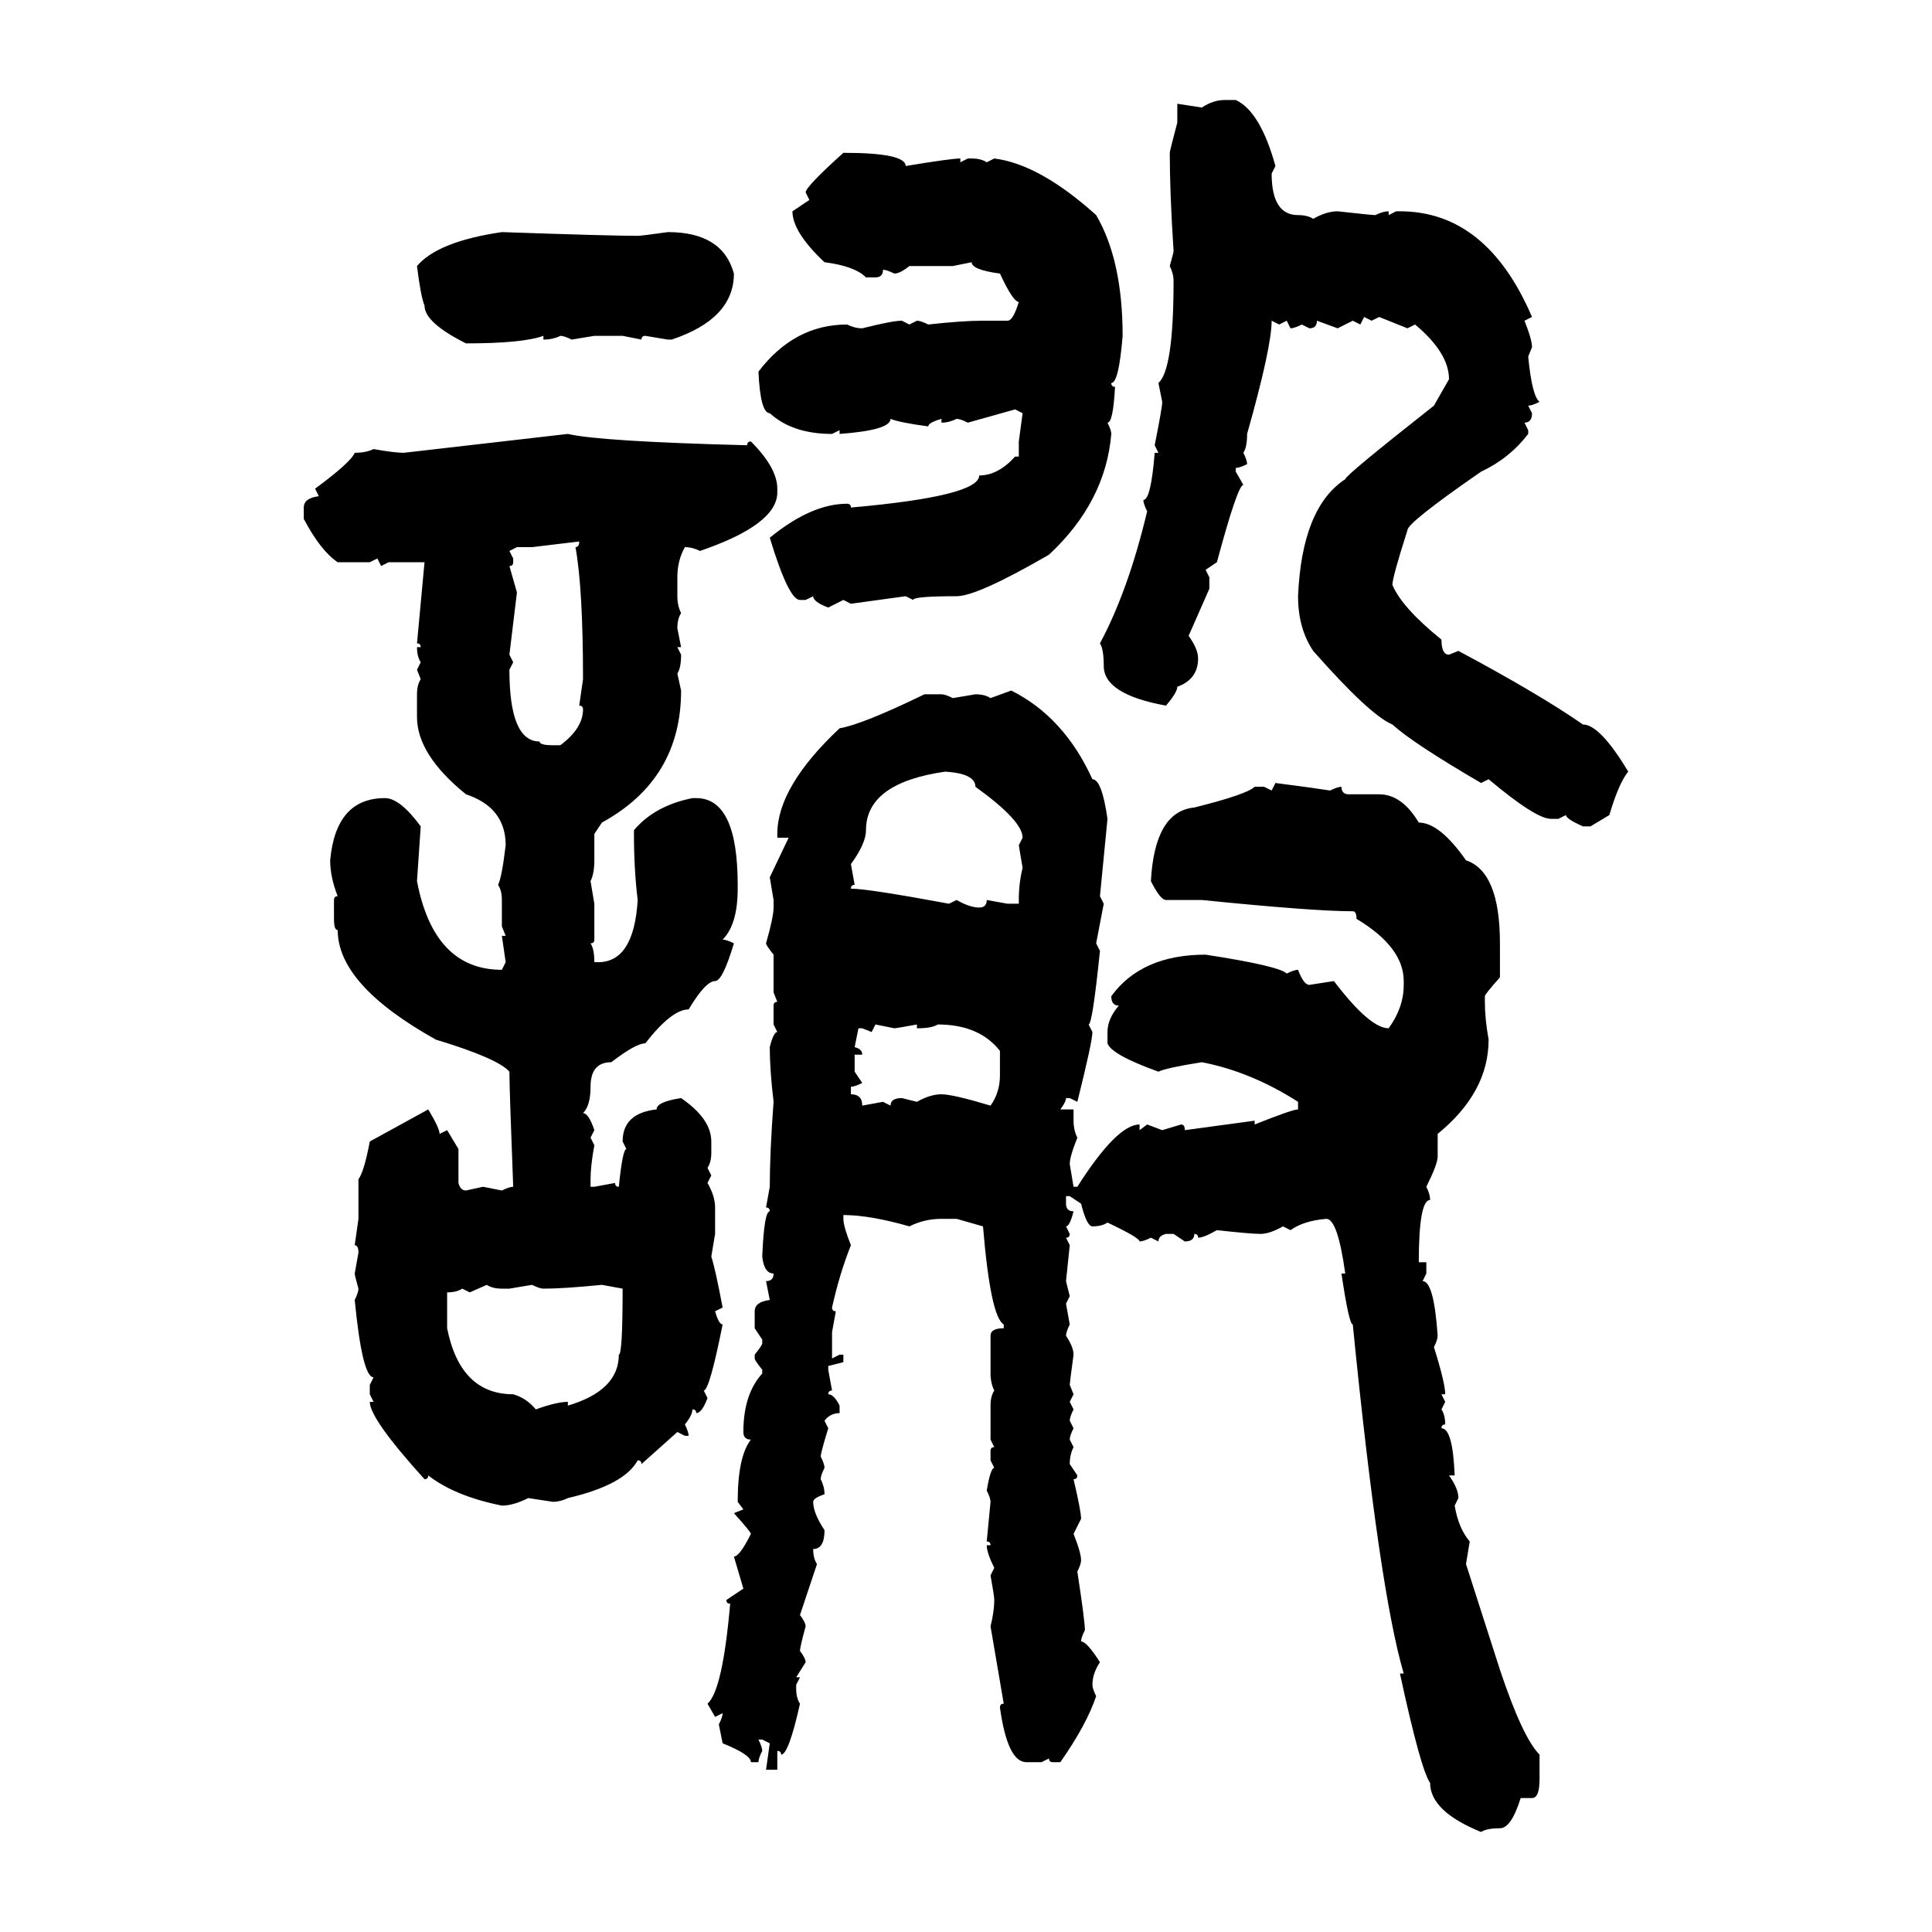 <svg xmlns="http://www.w3.org/2000/svg" xmlns:xlink="http://www.w3.org/1999/xlink" width="300" height="300"><path d="M190.14 15.53L190.14 15.53L191.89 15.53Q195.70 17.29 198.05 25.78L198.05 25.78L197.46 26.95Q197.46 33.40 201.56 33.40L201.56 33.40Q203.03 33.40 203.91 33.98L203.91 33.98Q205.96 32.81 207.71 32.81L207.71 32.81Q212.99 33.40 213.57 33.40L213.57 33.40Q214.75 32.81 215.63 32.81L215.63 32.81L215.63 33.40L216.80 32.81L217.38 32.81Q230.86 32.81 237.89 49.22L237.89 49.22L236.72 49.80Q237.89 52.73 237.89 53.91L237.89 53.91L237.30 55.37Q237.89 61.52 239.06 62.40L239.06 62.40Q237.89 62.99 237.30 62.99L237.30 62.99L237.89 64.16Q237.89 65.63 236.72 65.63L236.72 65.63L237.30 66.80L237.30 67.38Q234.38 71.19 229.98 73.24L229.98 73.24Q218.55 81.15 218.55 82.32L218.55 82.32Q216.21 89.65 216.21 90.82L216.21 90.82Q217.68 94.34 223.83 99.32L223.83 99.32Q223.83 101.66 225 101.66L225 101.66L226.46 101.07Q239.06 107.81 245.80 112.50L245.80 112.50Q248.44 112.50 252.83 119.82L252.83 119.82Q251.37 121.58 249.90 126.56L249.90 126.56L246.97 128.32L245.80 128.32Q243.16 127.15 243.16 126.56L243.16 126.56L241.99 127.15L240.82 127.15Q238.48 127.15 231.15 121.00L231.15 121.00L229.98 121.58Q219.43 115.43 216.21 112.50L216.21 112.50Q212.70 111.04 203.91 101.07L203.91 101.07Q201.56 97.56 201.56 92.58L201.56 92.58Q202.15 78.81 208.89 74.41L208.89 74.41Q208.89 73.83 222.66 62.99L222.66 62.99L225 58.89Q225 54.79 219.73 50.39L219.73 50.39L218.55 50.98L214.16 49.22L212.99 49.80L211.82 49.22L211.23 50.39L210.06 49.80L207.71 50.98L204.49 49.80Q204.49 50.98 203.32 50.98L203.32 50.98L202.15 50.39Q200.98 50.98 200.39 50.98L200.39 50.98L199.80 49.80L198.63 50.39L197.46 49.80Q197.46 53.91 193.65 67.38L193.65 67.38Q193.65 69.43 193.07 70.31L193.07 70.31Q193.65 71.48 193.65 72.07L193.65 72.07Q192.48 72.66 191.89 72.66L191.89 72.66L191.89 73.24L193.07 75.29Q192.19 75.29 188.96 87.30L188.96 87.30L187.21 88.48L187.79 89.65L187.79 91.41L184.57 98.73Q186.04 100.78 186.04 102.25L186.04 102.25Q186.04 105.47 182.81 106.64L182.81 106.64Q182.81 107.52 181.05 109.57L181.05 109.57Q171.39 107.81 171.39 103.42L171.39 103.42Q171.39 100.78 170.80 99.90L170.80 99.90Q175.20 91.70 178.13 79.39L178.13 79.39Q177.54 78.22 177.54 77.64L177.54 77.64Q178.71 77.64 179.30 70.31L179.30 70.31L179.88 70.31L179.30 69.14Q180.47 63.28 180.47 62.40L180.47 62.40L179.88 59.47Q182.23 57.42 182.23 43.65L182.23 43.65Q182.23 42.48 181.64 41.31L181.64 41.31Q182.23 39.26 182.23 38.96L182.23 38.96Q181.64 29.88 181.64 23.73L181.64 23.73Q181.64 23.44 182.81 19.04L182.81 19.04L182.81 16.11L186.62 16.70Q188.38 15.53 190.14 15.53ZM130.96 23.73L130.96 23.73Q140.63 23.73 140.63 25.78L140.63 25.78Q147.66 24.61 149.12 24.61L149.12 24.61L149.12 25.20L150.29 24.61L150.88 24.61Q152.34 24.61 153.22 25.20L153.22 25.20L154.39 24.61Q161.43 25.49 170.21 33.40L170.21 33.40Q174.32 40.43 174.32 52.15L174.32 52.15Q173.73 59.47 172.56 59.47L172.56 59.47Q172.56 60.06 173.14 60.06L173.14 60.06Q172.85 65.63 171.97 65.63L171.97 65.63Q172.56 66.80 172.56 67.38L172.56 67.38Q171.68 77.93 162.89 86.13L162.89 86.13Q151.76 92.58 148.54 92.58L148.54 92.58Q141.80 92.58 141.80 93.16L141.80 93.16L140.63 92.58L132.13 93.75L130.96 93.16L128.61 94.34Q126.27 93.46 126.27 92.58L126.27 92.58L125.10 93.16L124.22 93.16Q122.46 93.16 119.53 83.50L119.53 83.50Q125.98 78.22 131.54 78.22L131.54 78.22Q132.13 78.22 132.13 78.81L132.13 78.81Q152.05 77.05 152.05 73.83L152.05 73.83Q154.98 73.83 157.62 70.90L157.62 70.90L158.20 70.90L158.20 68.55L158.79 64.16L157.62 63.57L150.29 65.63Q149.12 65.04 148.54 65.04L148.54 65.04Q147.36 65.63 146.19 65.63L146.19 65.63L146.19 65.04Q144.14 65.63 144.14 66.21L144.14 66.21Q139.75 65.63 138.28 65.04L138.28 65.04Q138.28 66.80 130.37 67.38L130.37 67.38L130.37 66.80L129.20 67.38Q123.05 67.38 119.53 64.16L119.53 64.16Q118.07 64.16 117.77 57.71L117.77 57.71Q123.34 50.39 131.54 50.39L131.54 50.39Q132.71 50.98 133.89 50.98L133.89 50.98Q138.57 49.80 140.04 49.80L140.04 49.80L141.21 50.39L142.38 49.80Q142.97 49.80 144.14 50.39L144.14 50.39Q149.41 49.80 152.64 49.80L152.64 49.80L156.45 49.80Q157.32 49.80 158.20 46.88L158.20 46.88Q157.32 46.88 155.27 42.48L155.27 42.48Q150.88 41.89 150.88 40.72L150.88 40.72L147.95 41.31L141.21 41.31Q139.75 42.48 138.87 42.48L138.87 42.48Q137.70 41.89 137.11 41.89L137.11 41.89Q137.11 43.07 135.94 43.07L135.94 43.07L134.47 43.07Q132.71 41.31 128.03 40.72L128.03 40.72Q123.05 36.04 123.05 32.81L123.05 32.81L125.68 31.05L125.10 29.88Q125.10 29.00 130.96 23.73ZM77.93 36.04L77.93 36.04Q94.63 36.62 99.02 36.62L99.02 36.62Q99.61 36.62 103.71 36.04L103.71 36.04Q112.21 36.04 113.96 42.48L113.96 42.48Q113.96 49.51 104.30 52.73L104.30 52.73L103.71 52.73L100.20 52.15Q99.61 52.15 99.61 52.73L99.61 52.73L96.68 52.15L92.29 52.15L88.77 52.73Q87.60 52.15 87.01 52.15L87.01 52.15Q85.84 52.73 84.38 52.73L84.38 52.73L84.38 52.15Q81.15 53.32 72.36 53.32L72.36 53.32Q65.92 50.10 65.92 47.46L65.92 47.46Q65.33 46.00 64.75 41.31L64.75 41.31Q67.97 37.50 77.93 36.04ZM62.70 70.31L88.18 67.38Q93.16 68.55 116.02 69.14L116.02 69.14Q116.02 68.55 116.60 68.55L116.60 68.55Q120.70 72.66 120.70 75.88L120.70 75.88L120.70 76.46Q120.70 81.45 108.69 85.55L108.69 85.55Q107.52 84.96 106.35 84.96L106.35 84.96Q105.18 87.01 105.18 89.65L105.18 89.65L105.18 92.58Q105.18 94.04 105.76 95.21L105.76 95.21Q105.18 96.09 105.18 97.56L105.18 97.56L105.76 100.49L105.18 100.49L105.76 101.66Q105.76 103.71 105.18 104.59L105.18 104.59L105.76 107.23Q105.76 121.00 93.46 127.73L93.46 127.73L92.29 129.49L92.29 133.59Q92.29 135.64 91.70 136.82L91.70 136.82L92.29 140.33L92.29 145.90Q92.29 146.48 91.70 146.48L91.70 146.48Q92.29 147.36 92.29 149.41L92.29 149.41L92.87 149.41Q98.44 149.41 99.02 139.75L99.02 139.75Q98.44 135.06 98.44 129.49L98.44 129.49L98.44 128.91Q101.66 125.10 107.52 123.93L107.52 123.93L108.11 123.93Q114.55 123.93 114.55 137.40L114.55 137.40L114.55 137.99Q114.55 143.55 112.21 145.90L112.21 145.90Q112.79 145.90 113.96 146.48L113.96 146.48Q112.21 152.34 111.04 152.34L111.04 152.34Q109.57 152.34 106.93 156.74L106.93 156.74Q104.30 156.74 100.20 162.01L100.20 162.01Q98.73 162.01 94.92 164.94L94.92 164.94Q91.70 164.94 91.70 168.75L91.70 168.75Q91.70 171.68 90.53 172.85L90.53 172.85Q91.41 172.85 92.29 175.49L92.29 175.49L91.70 176.66L92.29 177.83Q91.70 181.05 91.70 183.11L91.70 183.11L91.70 184.28L92.29 184.28L95.51 183.69Q95.51 184.28 96.09 184.28L96.09 184.28Q96.68 178.42 97.27 178.42L97.27 178.42L96.68 177.25Q96.68 172.85 101.95 172.27L101.95 172.27Q101.95 171.09 105.76 170.51L105.76 170.51Q110.45 173.73 110.45 177.25L110.45 177.25L110.45 179.00Q110.45 180.47 109.86 181.35L109.86 181.35L110.45 182.52L109.86 183.69Q111.04 185.74 111.04 187.50L111.04 187.50L111.04 191.60L110.45 195.12Q111.04 196.88 112.21 203.03L112.21 203.03L111.04 203.61Q111.62 205.66 112.21 205.66L112.21 205.66Q110.16 215.92 109.28 215.92L109.28 215.92L109.86 217.09Q108.98 219.43 108.11 219.43L108.11 219.43Q108.11 218.85 107.52 218.85L107.52 218.85Q107.52 219.73 106.35 221.19L106.35 221.19Q106.93 222.36 106.93 222.95L106.93 222.95L106.35 222.95L105.18 222.36L99.61 227.34Q99.61 226.76 99.02 226.76L99.02 226.76Q96.97 230.57 88.18 232.62L88.18 232.62Q87.01 233.20 85.84 233.20L85.84 233.20L82.03 232.62Q79.69 233.79 77.93 233.79L77.93 233.79Q70.61 232.32 66.50 229.10L66.50 229.10Q66.50 229.69 65.92 229.69L65.92 229.69Q57.42 220.31 57.42 217.68L57.42 217.68L58.01 217.68L57.42 216.50L57.42 215.04L58.01 213.87Q56.25 213.87 55.08 201.86L55.08 201.86Q55.66 200.68 55.66 200.10L55.66 200.10Q55.08 198.05 55.08 197.75L55.08 197.75L55.66 194.53Q55.66 193.36 55.08 193.36L55.08 193.36L55.66 189.26L55.66 183.11Q56.54 181.93 57.42 177.25L57.42 177.25L66.50 172.27Q68.26 175.20 68.26 176.07L68.26 176.07L69.43 175.49L71.19 178.42L71.19 183.69Q71.48 184.86 72.36 184.86L72.36 184.86L75 184.28L77.93 184.86Q79.10 184.28 79.69 184.28L79.69 184.28Q79.10 169.04 79.10 166.41L79.10 166.41Q77.34 164.36 67.68 161.43L67.68 161.43Q52.44 152.93 52.44 144.43L52.44 144.43Q51.86 144.43 51.86 142.68L51.86 142.68L51.86 139.75Q51.86 139.16 52.44 139.16L52.44 139.16Q51.27 136.23 51.27 133.59L51.27 133.59Q52.15 123.93 59.77 123.93L59.77 123.93Q62.11 123.93 65.33 128.32L65.33 128.32L64.75 136.82Q67.38 150.59 77.93 150.59L77.93 150.59L78.52 149.41L77.93 145.31L78.52 145.31L77.93 143.85L77.93 139.75Q77.93 138.28 77.34 137.40L77.34 137.40Q77.93 136.23 78.52 131.25L78.52 131.25Q78.52 125.39 72.36 123.34L72.36 123.34Q64.75 117.19 64.75 111.33L64.75 111.33L64.75 107.81Q64.75 106.35 65.33 105.47L65.33 105.47L64.75 104.00L65.33 102.83Q64.75 101.95 64.75 100.49L64.75 100.49L65.33 100.49Q65.33 99.90 64.75 99.90L64.75 99.90L65.92 87.30L60.35 87.30L59.18 87.89L58.59 86.72L57.42 87.30L52.44 87.30Q49.80 85.55 47.17 80.57L47.17 80.57L47.17 78.81Q47.17 77.34 49.51 77.05L49.51 77.05L48.93 75.88Q54.49 71.78 55.08 70.31L55.08 70.31Q56.84 70.31 58.01 69.73L58.01 69.73Q61.23 70.31 62.70 70.31L62.70 70.31ZM89.94 84.08L82.62 84.96L80.27 84.96L79.10 85.55L79.69 86.72L79.69 87.30Q79.69 87.89 79.10 87.89L79.10 87.89L80.27 91.99L79.10 101.66L79.69 102.83L79.10 104.00Q79.10 115.14 83.79 115.14L83.79 115.14Q83.79 115.72 85.84 115.72L85.84 115.72L87.01 115.72Q90.53 113.09 90.53 110.16L90.53 110.16Q90.53 109.57 89.94 109.57L89.94 109.57L90.53 105.47Q90.53 91.41 89.36 84.96L89.36 84.96Q89.94 84.96 89.94 84.08L89.94 84.08ZM153.81 108.40L157.03 107.23Q165.23 111.33 169.63 121.00L169.63 121.00Q171.09 121.00 171.97 127.15L171.97 127.15L170.80 139.16L171.39 140.33L170.21 146.48L170.80 147.66Q169.63 159.08 169.04 159.08L169.04 159.08L169.63 160.25Q169.63 161.72 167.29 171.09L167.29 171.09L166.11 170.51L165.53 170.51Q165.53 171.09 164.65 172.27L164.65 172.27L166.70 172.27L166.70 174.02Q166.70 175.49 167.29 176.66L167.29 176.66Q166.11 179.59 166.11 180.76L166.11 180.76L166.70 184.28L167.29 184.28Q173.44 174.61 176.95 174.61L176.95 174.61L176.95 175.49L178.13 174.61L180.47 175.49L183.40 174.61Q183.98 174.61 183.98 175.49L183.98 175.49L194.82 174.02L194.82 174.61Q200.68 172.27 201.56 172.27L201.56 172.27L201.56 171.09Q194.24 166.41 186.62 164.94L186.62 164.94Q181.05 165.82 179.88 166.41L179.88 166.41Q172.56 163.77 171.97 162.01L171.97 162.01L171.97 160.25Q171.97 158.20 173.73 156.15L173.73 156.15Q172.56 156.15 172.56 154.69L172.56 154.69Q177.25 148.24 187.21 148.24L187.21 148.24Q198.63 150 199.80 151.17L199.80 151.17Q200.98 150.59 201.56 150.59L201.56 150.59Q202.44 152.93 203.32 152.93L203.32 152.93L207.13 152.34Q212.70 159.67 215.63 159.67L215.63 159.67Q217.97 156.45 217.97 152.93L217.97 152.93L217.97 152.34Q217.97 147.07 210.64 142.68L210.64 142.68Q210.64 141.50 210.06 141.50L210.06 141.50Q203.91 141.50 186.62 139.75L186.62 139.75L181.05 139.75Q180.18 139.75 178.71 136.82L178.71 136.82Q179.30 125.98 185.45 125.39L185.45 125.39Q193.65 123.34 194.82 122.17L194.82 122.17L196.29 122.17L197.46 122.75L198.05 121.58Q204.79 122.46 206.54 122.75L206.54 122.75Q207.71 122.17 208.30 122.17L208.30 122.17Q208.30 123.34 209.47 123.34L209.47 123.34L214.16 123.34Q217.68 123.34 220.31 127.73L220.31 127.73Q223.54 127.73 227.64 133.59L227.64 133.59Q232.91 135.35 232.91 146.48L232.91 146.48L232.91 151.76Q230.57 154.39 230.57 154.69L230.57 154.69L230.57 155.57Q230.57 158.20 231.15 161.43L231.15 161.43Q231.15 169.63 223.24 176.07L223.24 176.07L223.24 179.59Q223.24 180.76 221.48 184.28L221.48 184.28Q222.07 185.45 222.07 186.33L222.07 186.33Q220.31 186.33 220.31 196.00L220.31 196.00L221.48 196.00L221.48 197.75L220.90 198.93Q222.66 198.93 223.24 207.42L223.24 207.42Q223.24 208.01 222.66 209.18L222.66 209.18Q224.41 214.75 224.41 216.50L224.41 216.50L223.83 216.50L224.41 217.68L223.83 218.85Q224.41 219.73 224.41 221.19L224.41 221.19Q223.83 221.19 223.83 221.78L223.83 221.78Q225.59 221.78 225.88 229.10L225.88 229.10L225 229.10Q226.46 231.15 226.46 232.62L226.46 232.62L225.88 233.79Q226.46 237.30 228.22 239.36L228.22 239.36L227.64 242.87L232.91 259.28Q236.43 269.82 239.06 272.46L239.06 272.46L239.06 276.27Q239.06 279.20 237.89 279.20L237.89 279.20L236.13 279.20Q234.67 283.89 232.91 283.89L232.91 283.89Q230.86 283.89 229.98 284.47L229.98 284.47Q222.07 281.25 222.07 276.86L222.07 276.86Q220.61 274.80 217.38 259.86L217.38 259.86L217.97 259.86Q214.16 246.97 210.06 205.66L210.06 205.66Q209.47 205.66 208.30 197.75L208.30 197.75L208.89 197.75Q207.71 189.26 205.96 189.26L205.96 189.26Q202.44 189.55 200.39 191.02L200.39 191.02L199.22 190.43Q197.17 191.60 195.70 191.60L195.70 191.60Q194.24 191.60 188.96 191.02L188.96 191.02Q186.91 192.19 186.04 192.19L186.04 192.19Q186.04 191.60 185.45 191.60L185.45 191.60Q185.45 192.77 183.98 192.77L183.98 192.77L182.23 191.60L181.05 191.60Q179.88 191.89 179.88 192.77L179.88 192.77L178.71 192.19Q177.54 192.77 176.95 192.77L176.95 192.77Q176.95 192.19 171.97 189.84L171.97 189.84Q171.09 190.43 169.63 190.43L169.63 190.43Q168.75 190.43 167.87 186.91L167.87 186.91L166.11 185.74L165.53 185.74L165.53 186.91Q165.53 188.09 166.70 188.09L166.70 188.09Q166.11 190.43 165.53 190.43L165.53 190.43L166.11 191.60Q166.11 192.19 165.53 192.19L165.53 192.19L166.11 193.36L165.53 198.93L166.11 201.27L165.53 202.44L166.11 205.66Q165.53 206.84 165.53 207.42L165.53 207.42Q166.70 209.18 166.70 210.35L166.70 210.35Q166.11 214.75 166.11 215.04L166.11 215.04L166.70 216.50L166.11 217.68L166.70 218.85Q166.11 220.02 166.11 220.61L166.11 220.61L166.70 221.78Q166.11 222.95 166.11 223.54L166.11 223.54L166.70 224.71Q166.11 225.88 166.11 227.34L166.11 227.34L167.29 229.10Q167.29 229.69 166.70 229.69L166.70 229.69Q167.87 234.67 167.87 235.84L167.87 235.84L166.70 238.18Q167.87 241.11 167.87 242.29L167.87 242.29Q167.87 242.87 167.29 244.04L167.29 244.04Q168.46 251.66 168.46 253.13L168.46 253.13Q167.87 254.30 167.87 254.88L167.87 254.88Q168.75 254.88 170.80 258.11L170.80 258.11Q169.63 259.86 169.63 261.62L169.63 261.62Q169.63 262.21 170.21 263.38L170.21 263.38Q168.75 267.77 164.65 273.63L164.65 273.63L163.48 273.63Q162.89 273.63 162.89 273.05L162.89 273.05L161.72 273.63L159.38 273.63Q156.45 273.63 155.27 265.14L155.27 265.14Q155.27 264.55 155.86 264.55L155.86 264.55L153.81 252.54Q154.39 250.20 154.39 248.44L154.39 248.44Q154.39 247.85 153.81 244.63L153.81 244.63L154.39 243.46Q153.22 241.11 153.22 239.94L153.22 239.94L153.81 239.94Q153.81 239.36 153.22 239.36L153.22 239.36L153.81 233.20Q153.81 232.62 153.22 231.45L153.22 231.45Q153.81 227.93 154.39 227.93L154.39 227.93L153.81 226.76L153.81 225.29Q153.81 224.71 154.39 224.71L154.39 224.71L153.81 223.54L153.81 218.26Q153.81 216.80 154.39 215.92L154.39 215.92Q153.81 214.75 153.81 213.28L153.81 213.28L153.81 207.42Q153.81 206.25 155.86 206.25L155.86 206.25L155.86 205.66Q153.81 204.49 152.64 190.43L152.64 190.43L148.54 189.26L146.19 189.26Q143.55 189.26 141.21 190.43L141.21 190.43Q135.06 188.67 130.96 188.67L130.96 188.67L130.96 189.26Q130.96 190.43 132.13 193.36L132.13 193.36Q130.37 197.75 129.20 203.03L129.20 203.03Q129.20 203.61 129.79 203.61L129.79 203.61L129.20 206.84L129.20 210.94L130.37 210.35L130.96 210.35L130.96 211.52L128.61 212.11L128.61 212.70L129.20 215.92Q128.61 215.92 128.61 216.50L128.61 216.50Q129.49 216.50 130.37 218.26L130.37 218.26L130.37 219.43Q128.91 219.43 128.03 220.61L128.03 220.61L128.61 221.78Q127.44 225.59 127.44 226.17L127.44 226.17Q128.03 227.34 128.03 227.93L128.03 227.93Q127.44 229.10 127.44 229.69L127.44 229.69Q128.03 230.86 128.03 232.03L128.03 232.03Q126.27 232.62 126.27 233.20L126.27 233.20Q126.27 234.96 128.03 237.60L128.03 237.60Q128.03 240.53 126.27 240.53L126.27 240.53Q126.27 241.99 126.86 242.87L126.86 242.87L124.22 250.78Q125.10 251.95 125.10 252.54L125.10 252.54Q124.22 255.76 124.22 256.35L124.22 256.35Q125.10 257.52 125.10 258.11L125.10 258.11L123.63 260.45L124.22 260.45L123.63 261.62L123.63 262.21Q123.63 263.67 124.22 264.55L124.22 264.55Q122.46 272.46 121.29 272.46L121.29 272.46Q121.29 271.88 120.70 271.88L120.70 271.88L120.70 274.80L118.95 274.80L119.53 270.70L118.36 270.12L117.77 270.12Q118.36 271.29 118.36 271.88L118.36 271.88Q117.77 273.05 117.77 273.63L117.77 273.63L116.60 273.63Q116.60 272.46 112.21 270.70L112.21 270.70L111.62 267.77Q112.21 266.60 112.21 266.02L112.21 266.02L111.04 266.60L109.86 264.55Q112.21 262.50 113.38 249.02L113.38 249.02Q112.79 249.02 112.79 248.44L112.79 248.44L115.43 246.68L113.96 241.70Q114.84 241.70 116.60 238.18L116.60 238.18Q116.60 237.89 113.96 234.96L113.96 234.96L115.43 234.38L114.55 233.20Q114.55 226.17 116.60 223.54L116.60 223.54Q115.43 223.54 115.43 222.36L115.43 222.36Q115.43 216.50 118.36 213.28L118.36 213.28L118.36 212.70Q117.19 211.23 117.19 210.94L117.19 210.94L117.19 210.35Q118.36 208.89 118.36 208.59L118.36 208.59L118.36 208.01L117.19 206.25L117.19 203.61Q117.19 202.15 119.53 201.86L119.53 201.86L118.95 198.93Q120.12 198.93 120.12 197.75L120.12 197.75Q118.65 197.75 118.36 195.12L118.36 195.12Q118.65 188.09 119.53 188.09L119.53 188.09Q119.53 187.50 118.95 187.50L118.95 187.50L119.53 184.28Q119.53 179.00 120.12 171.09L120.12 171.09Q119.53 166.11 119.53 162.60L119.53 162.60Q120.12 160.25 120.70 160.25L120.70 160.25L120.12 159.08L120.12 156.15Q120.12 155.57 120.70 155.57L120.70 155.57L120.12 154.10L120.12 148.24Q118.95 146.78 118.95 146.48L118.95 146.48Q120.12 142.38 120.12 140.92L120.12 140.92L120.12 139.75L119.53 136.23L122.46 130.08L120.70 130.08L120.70 129.49Q120.70 122.17 130.37 113.09L130.37 113.09Q133.89 112.50 143.55 107.81L143.55 107.81L146.19 107.81Q146.78 107.81 147.95 108.40L147.95 108.40L151.46 107.81Q152.93 107.81 153.81 108.40L153.81 108.40ZM132.13 134.18L132.13 134.18L132.71 137.40Q132.13 137.40 132.13 137.99L132.13 137.99Q134.77 137.99 147.36 140.33L147.36 140.33L148.54 139.75Q150.59 140.92 152.05 140.92L152.05 140.92Q153.22 140.92 153.22 139.75L153.22 139.75L156.45 140.33L158.20 140.33L158.20 139.75Q158.20 137.11 158.79 134.77L158.79 134.77L158.20 131.25L158.79 130.08Q158.79 127.44 151.46 122.17L151.46 122.17Q151.46 120.12 146.78 119.82L146.78 119.82Q134.47 121.58 134.47 128.91L134.47 128.91Q134.47 130.96 132.13 134.18ZM138.87 159.67L135.94 159.08L135.35 160.25L133.89 159.67L133.30 159.67L132.71 162.60Q133.89 162.89 133.89 163.77L133.89 163.77L132.71 163.77L132.71 166.41L133.89 168.16Q132.71 168.75 132.13 168.75L132.13 168.75L132.13 169.92Q133.89 169.92 133.89 171.68L133.89 171.68L137.11 171.09L138.28 171.68Q138.28 170.51 140.04 170.51L140.04 170.51L142.38 171.09Q144.43 169.92 146.19 169.92L146.19 169.92Q147.95 169.92 153.81 171.68L153.81 171.68Q155.27 169.63 155.27 166.99L155.27 166.99L155.27 163.18Q152.05 159.08 145.61 159.08L145.61 159.08Q144.73 159.67 142.38 159.67L142.38 159.67L142.38 159.08Q139.16 159.67 138.87 159.67L138.87 159.67ZM75.59 199.51L72.95 200.68L71.78 200.10Q70.90 200.68 69.43 200.68L69.43 200.68L69.43 206.25Q71.48 216.50 79.69 216.50L79.69 216.50Q81.74 217.09 83.20 218.85L83.20 218.85Q86.43 217.68 88.18 217.68L88.18 217.68L88.18 218.26Q96.09 215.92 96.09 210.35L96.09 210.35Q96.68 210.35 96.68 200.10L96.68 200.10L93.46 199.51Q87.60 200.10 84.38 200.10L84.38 200.10Q83.79 200.10 82.62 199.51L82.62 199.51L79.10 200.10L77.93 200.10Q76.46 200.10 75.59 199.51L75.59 199.51Z"/></svg>